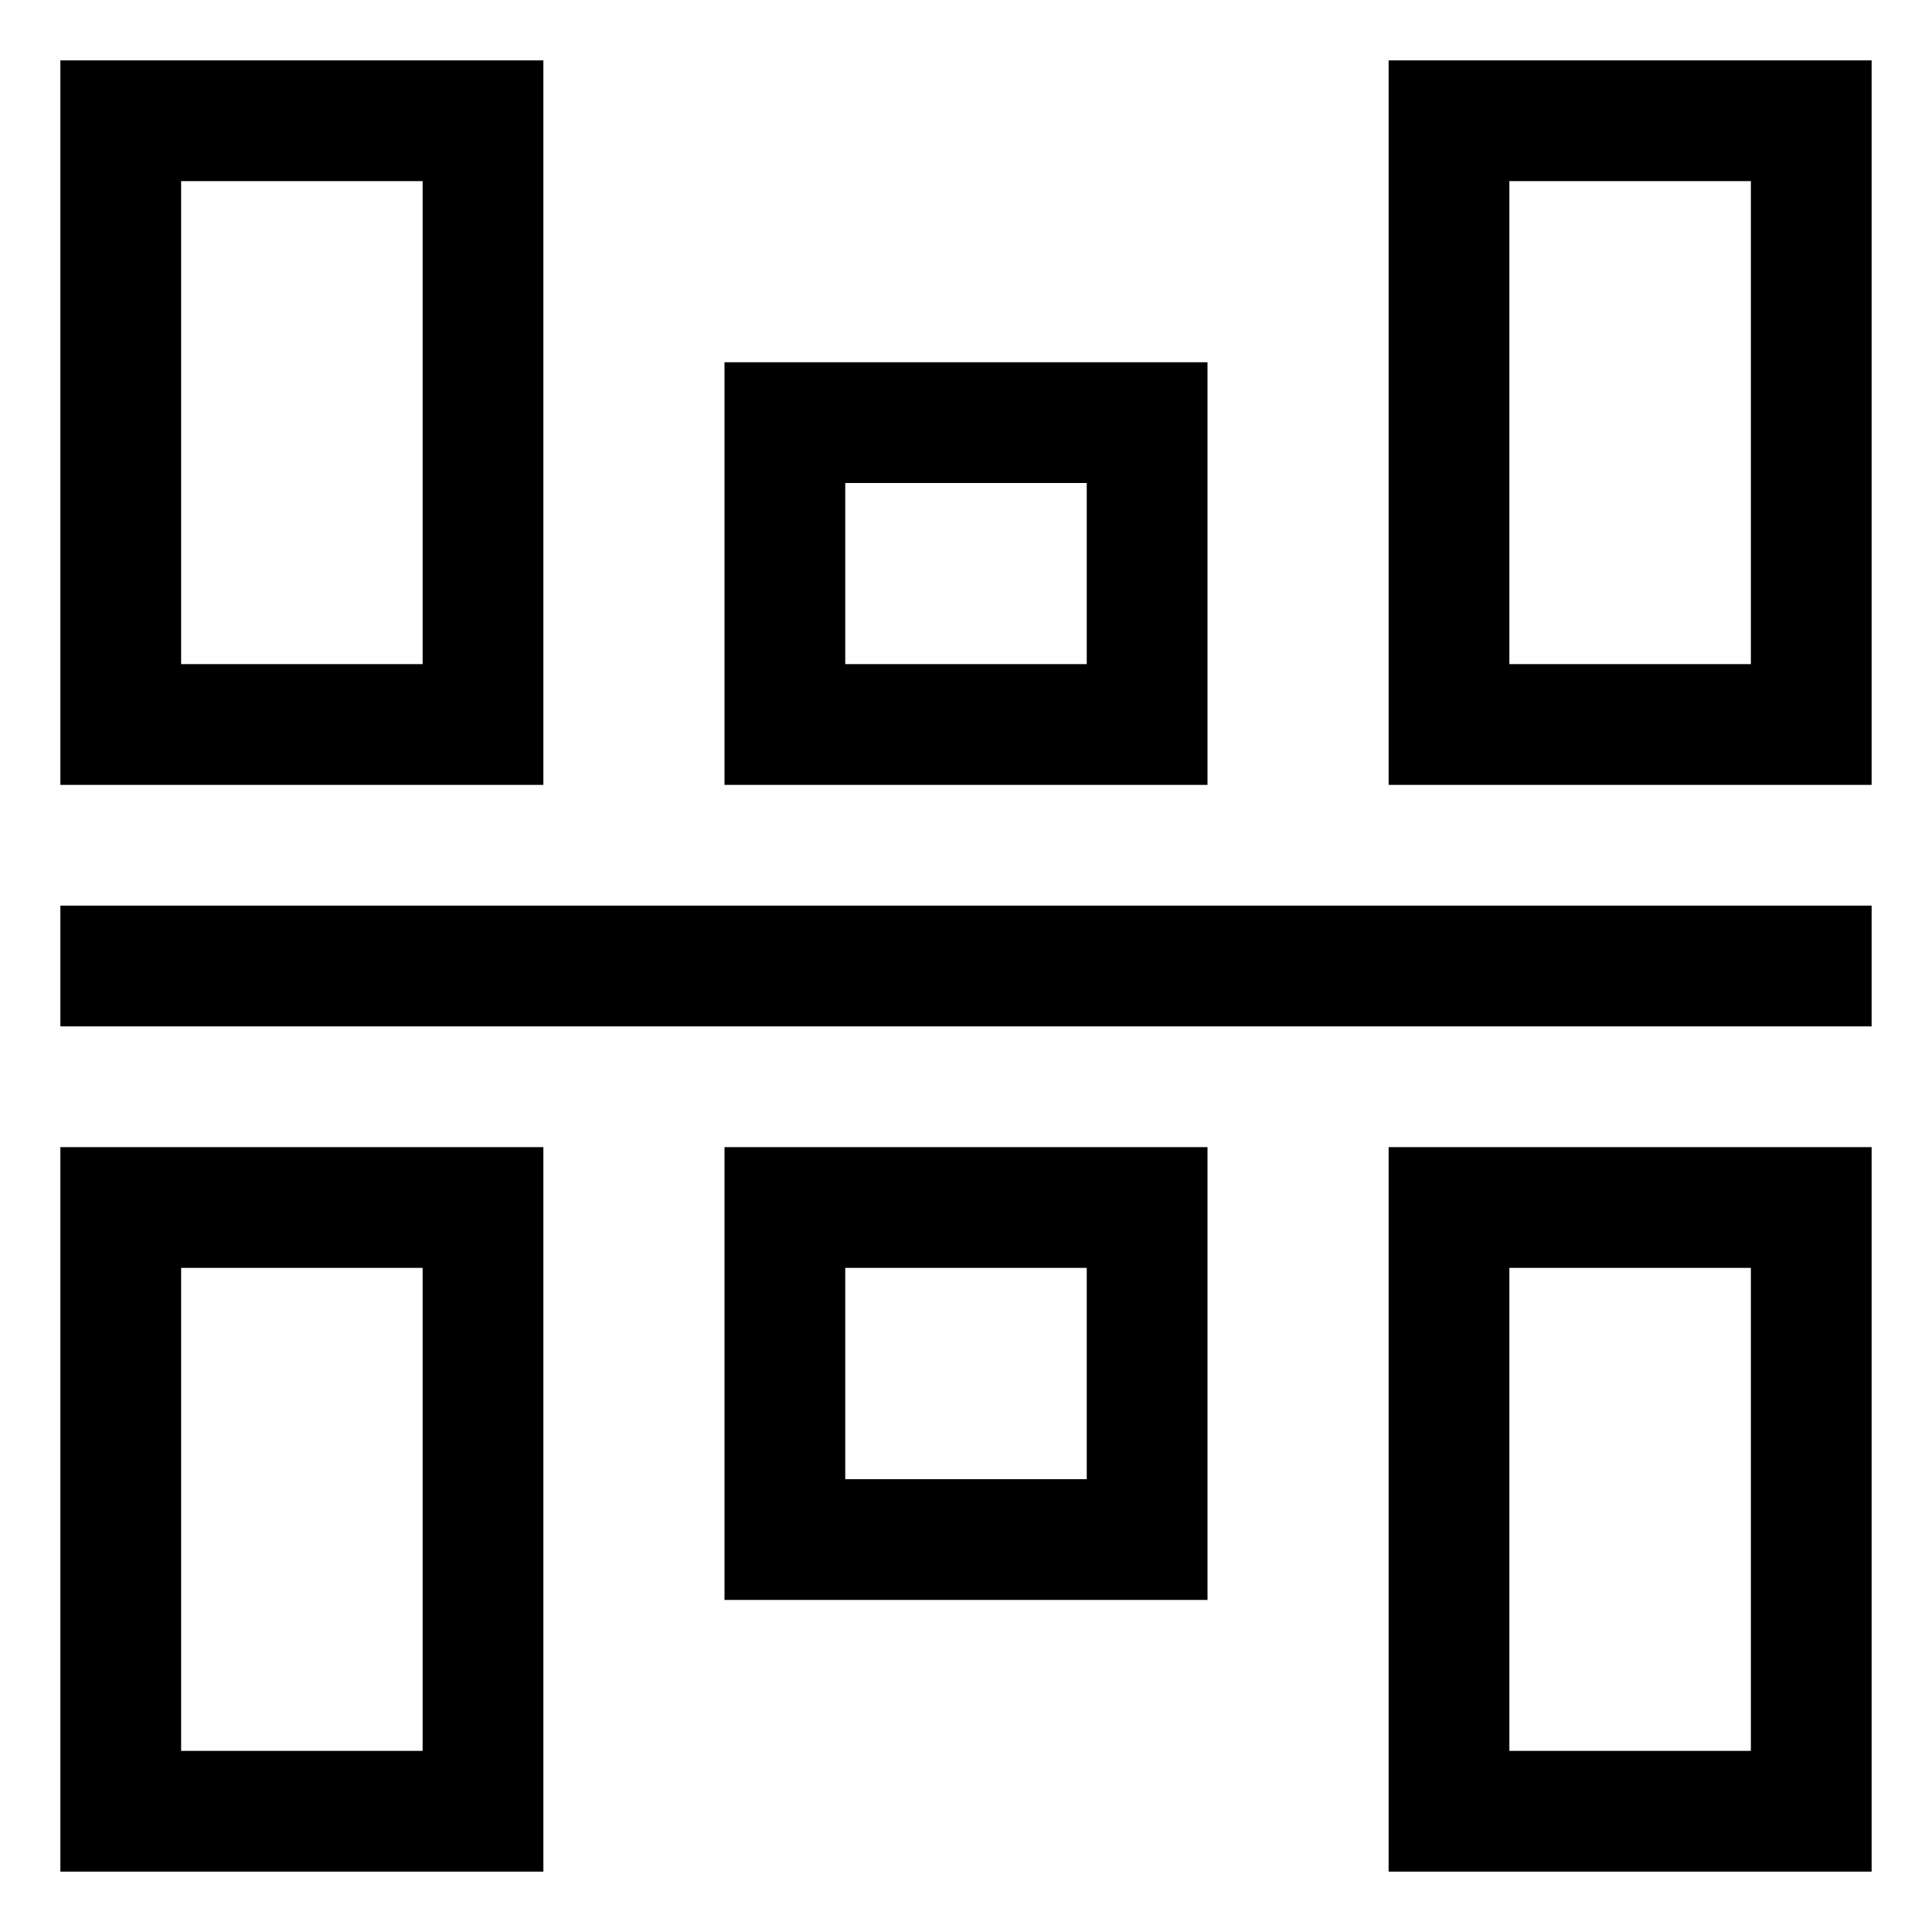 <!-- Generated by IcoMoon.io -->
<svg version="1.1" xmlns="http://www.w3.org/2000/svg" width="24" height="24" viewBox="0 0 24 24">
<title>vertical-align-center1</title>
<path d="M17.25 23.25h6v-9h-6zM18.75 15.75h3v6h-3z"></path>
<path d="M9 19.875h6v-5.625h-6zM10.5 15.75h3v2.625h-3z"></path>
<path d="M0.75 23.25h6v-9h-6zM2.25 15.75h3v6h-3z"></path>
<path d="M6.75 0.75h-6v9h6zM5.25 8.25h-3v-6h3z"></path>
<path d="M15 4.5h-6v5.25h6zM13.5 8.25h-3v-2.25h3z"></path>
<path d="M17.25 0.75v9h6v-9zM21.75 8.25h-3v-6h3z"></path>
<path d="M0.75 11.25h22.5v1.5h-22.5v-1.5z"></path>
</svg>
